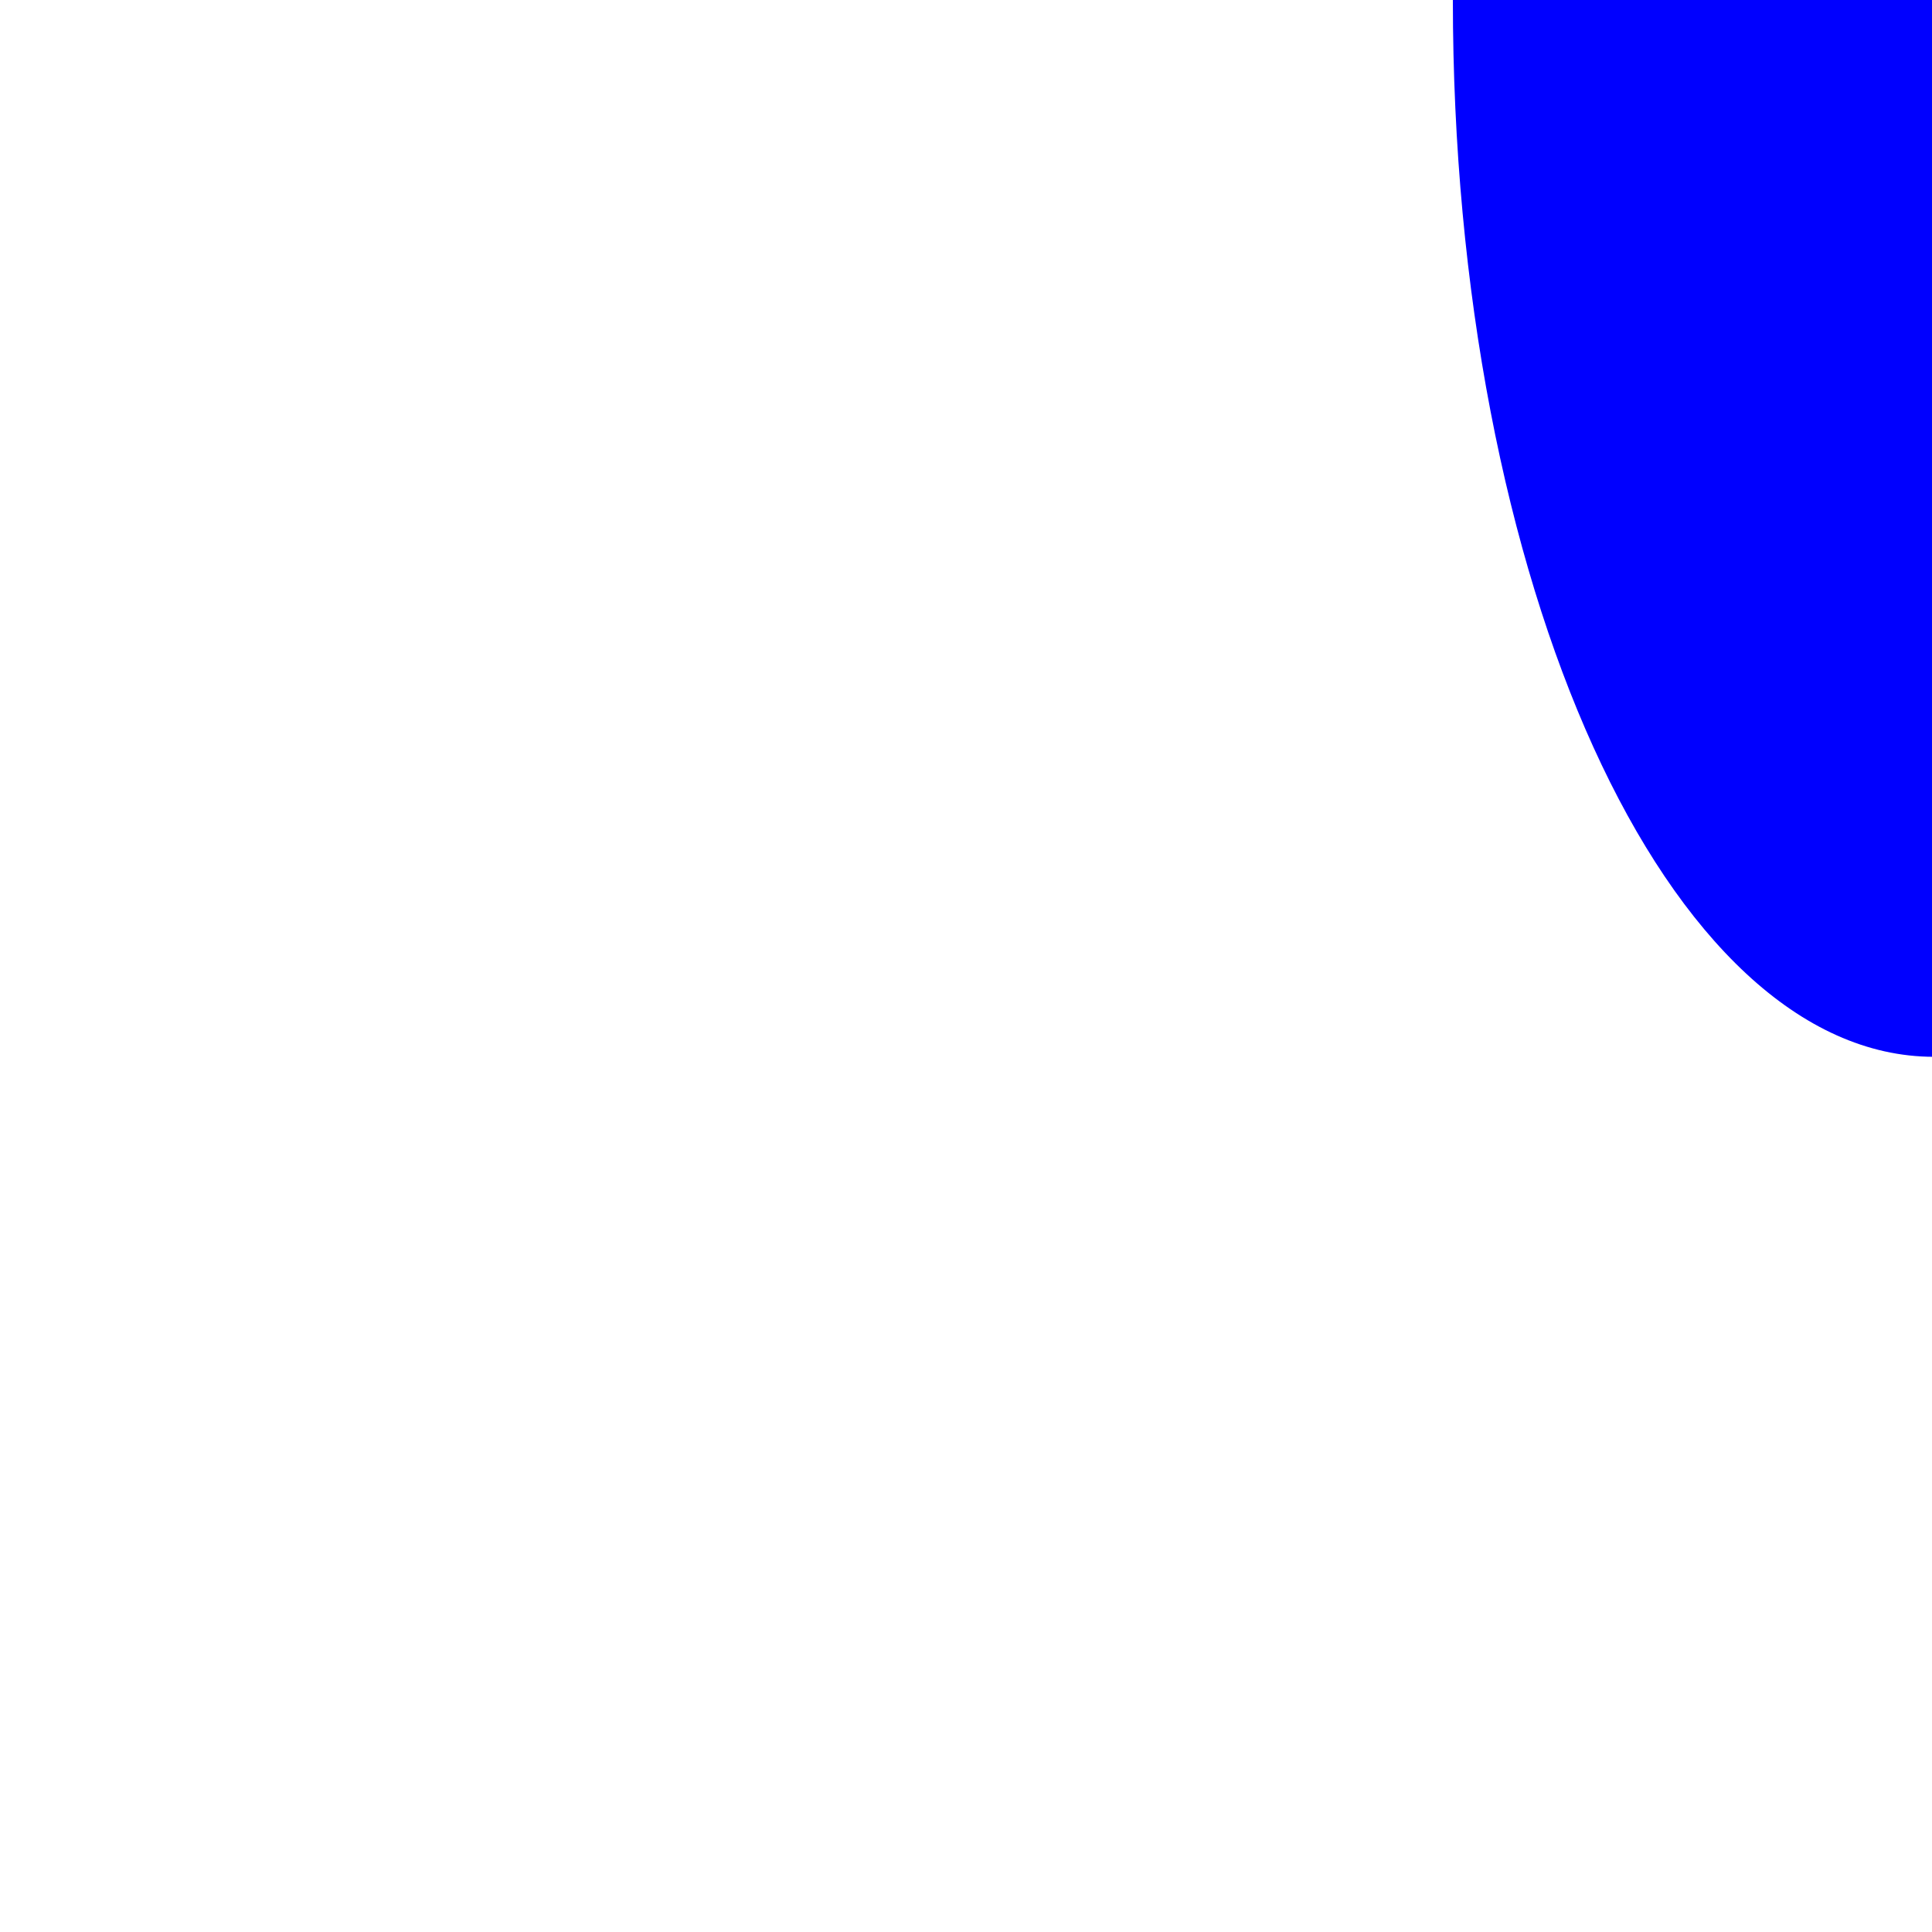 <?xml version="1.0" encoding="UTF-8"?><svg id="Layer_1" xmlns="http://www.w3.org/2000/svg" viewBox="0 0 10 10"><defs><style>.cls-1{fill:blue;}</style></defs><path class="cls-1" d="M10.01,5.47C8.63,5.47,7.52,3.02,7.52,0h2.49V5.47Z"/><path class="cls-1" d="M0,5.47C-.61,5.47-1.11,3.02-1.11,0H0V5.47Z"/></svg>